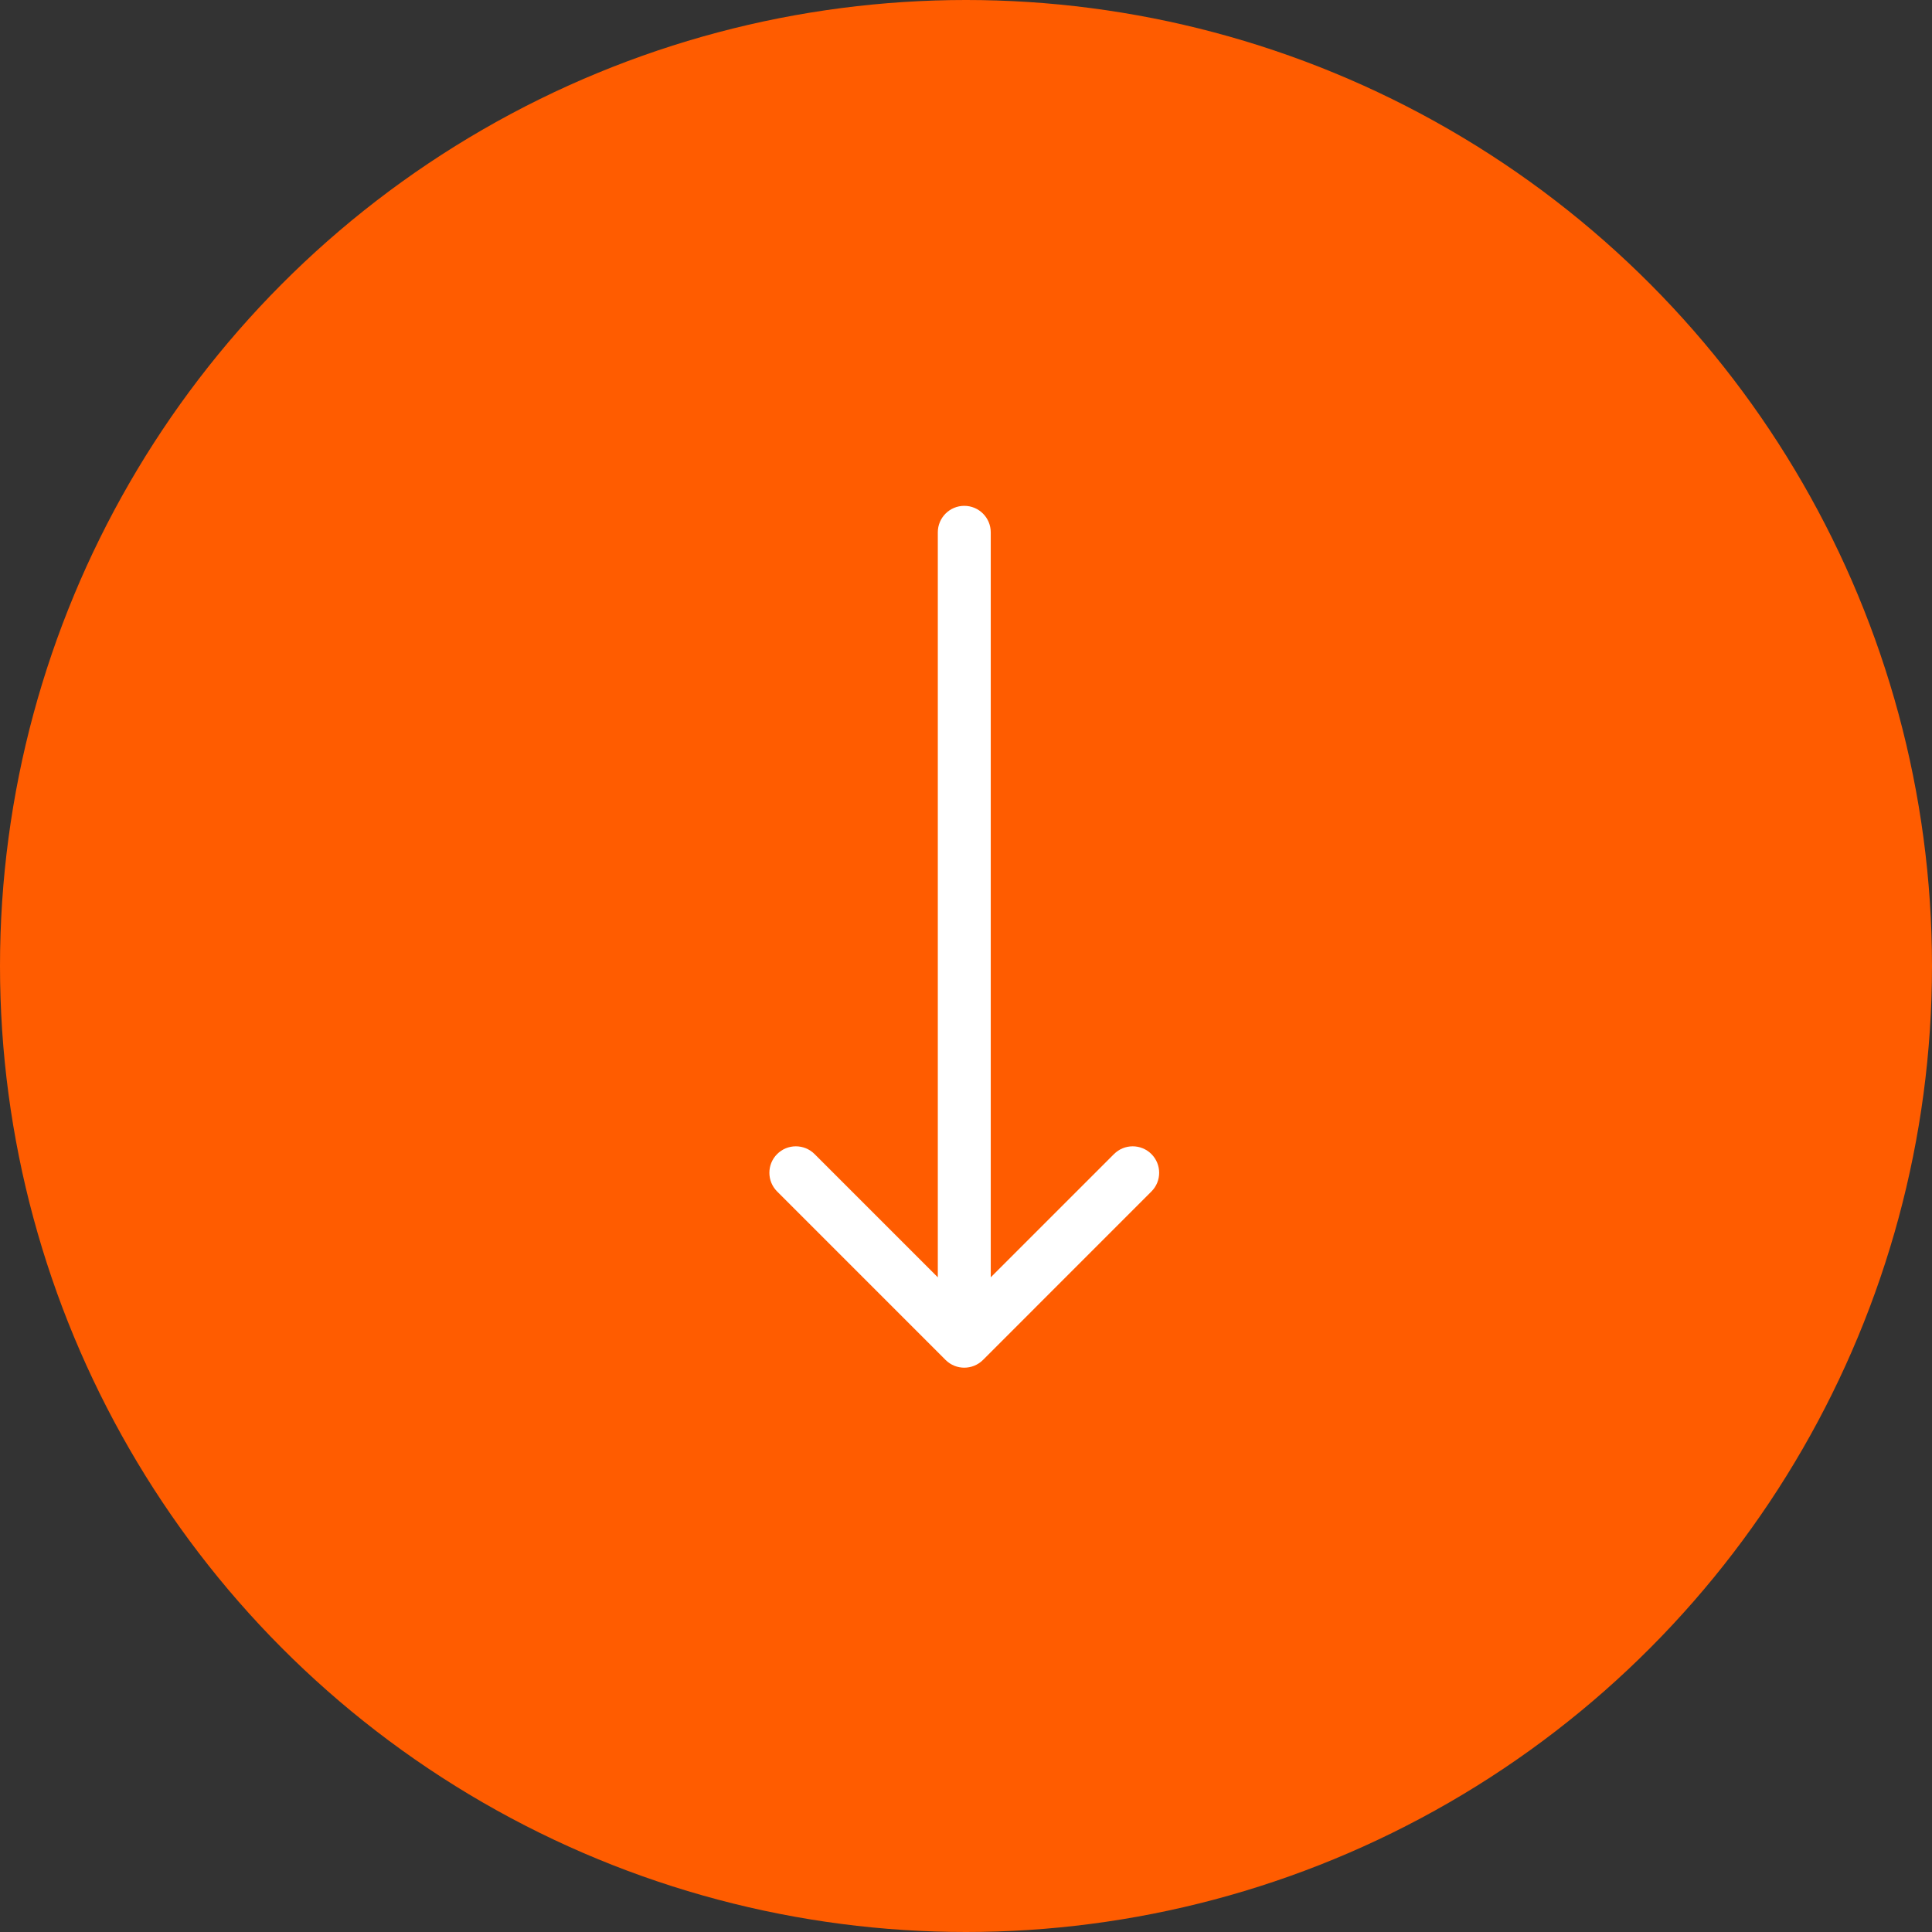 <svg xmlns="http://www.w3.org/2000/svg" width="73" height="73" viewBox="0 0 73 73" fill="none"><rect x="0" y="0" width="73" height="73" fill="#333333" stroke="none"/><circle cx="36.5" cy="36.5" r="36.5" fill="#FF5C00"></circle><path d="M37.435 20.113C37.435 19.561 36.987 19.113 36.435 19.113C35.883 19.113 35.435 19.561 35.435 20.113H37.435ZM35.728 51.385C36.118 51.775 36.751 51.775 37.142 51.385L43.506 45.02C43.896 44.63 43.896 43.997 43.506 43.606C43.115 43.216 42.482 43.216 42.092 43.606L36.435 49.263L30.778 43.606C30.387 43.216 29.754 43.216 29.364 43.606C28.973 43.997 28.973 44.63 29.364 45.02L35.728 51.385ZM36.435 20.113H35.435V50.677H36.435H37.435V20.113H36.435Z" fill="white"></path></svg>
